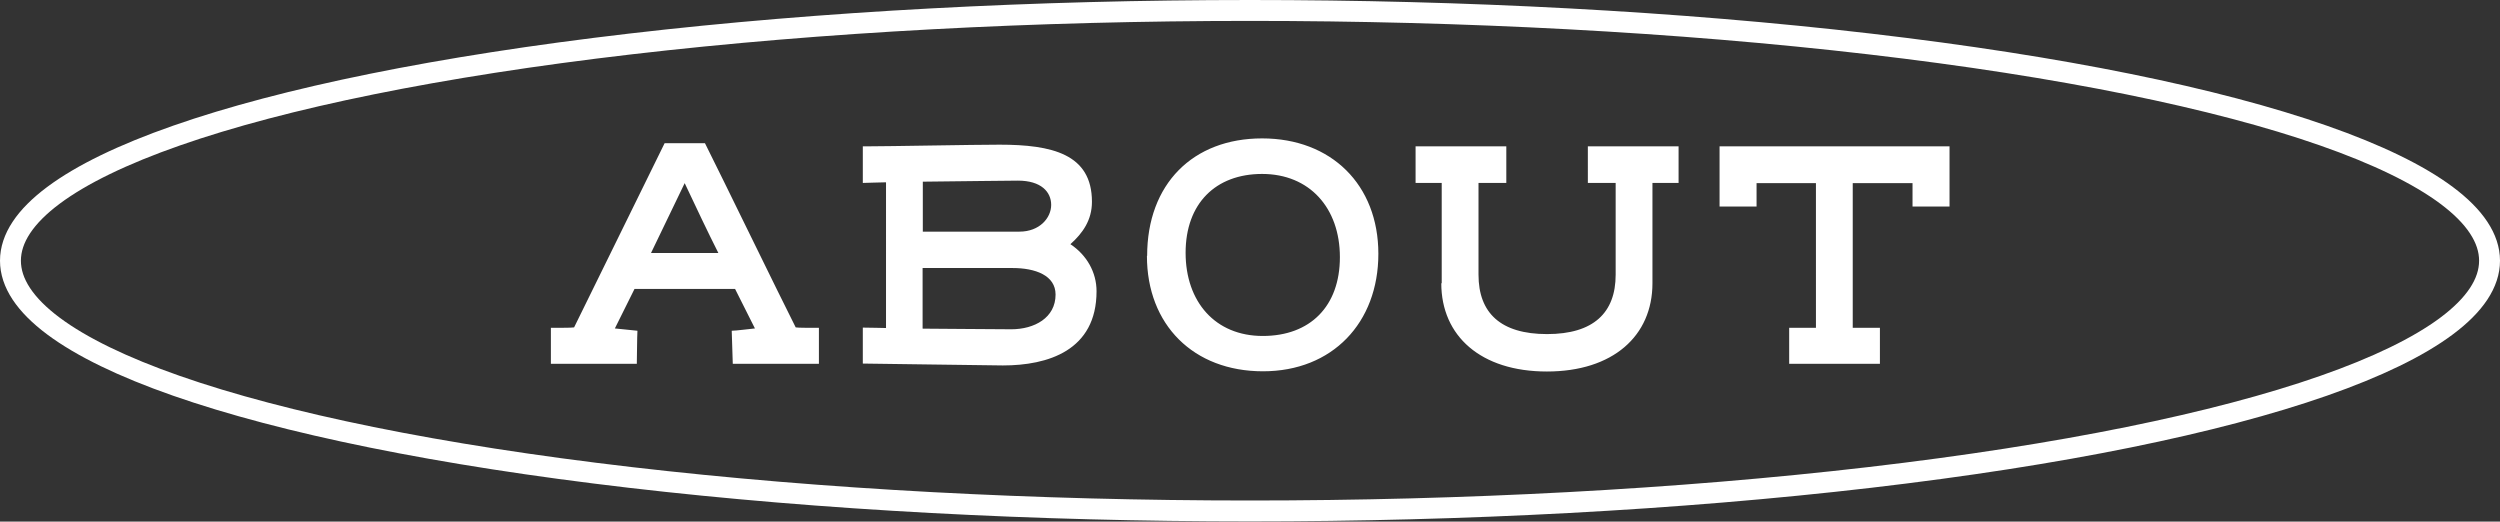 <svg xmlns="http://www.w3.org/2000/svg" id="_レイヤー_2" data-name="レイヤー 2" viewBox="0 0 119.58 24.95"><rect x="0" y="0" width="119.58" height="24.95" fill="#333333" stroke="none"/><defs><style>.cls-2{fill:#fff;stroke-width:0}</style></defs><g id="design"><path d="M33.72 6.85c.78 1.55 3.56 7.27 4.34 8.81.19.02.41.02 1.11.02v1.72h-4.12L35 15.82c.2 0 .89-.09 1.11-.11l-.95-1.89h-4.81l-.94 1.89 1.08.11c-.02.36-.02 1.22-.03 1.58h-4.11v-1.72c.7 0 .91 0 1.11-.02l4.33-8.81h1.94Zm.64 5.25c-.52-1.03-1.02-2.09-1.61-3.34l-1.61 3.34zM41.27 7h.2c1.05 0 5.09-.08 6.34-.08 2.5 0 4.42.44 4.42 2.73 0 .88-.44 1.5-1.03 2.03.78.52 1.25 1.34 1.25 2.25 0 2.84-2.33 3.55-4.48 3.55-.69 0-6.16-.09-6.7-.09v-1.72c.62 0 .73.02 1.11.02V8.72c-.19 0-1.02.03-1.11.03zm2.87 4.08h4.62c.97 0 1.52-.66 1.52-1.28s-.48-1.16-1.59-1.16c-.83 0-2.25.03-4.55.05zm0 4.64c.53 0 3.39.03 4.23.03 1.11 0 2.12-.55 2.12-1.66 0-.92-.97-1.27-2.06-1.27h-4.3v2.89ZM54.87 12.24c0-3.44 2.19-5.62 5.5-5.62s5.56 2.22 5.56 5.52-2.2 5.62-5.52 5.62-5.55-2.22-5.55-5.52Zm5.5-3.92c-2.23 0-3.66 1.42-3.66 3.77s1.42 3.98 3.69 3.98 3.69-1.42 3.69-3.77-1.45-3.98-3.72-3.98M68.96 13.55v-4.8h-1.25V7h4.34v1.75h-1.33v4.39c0 1.83 1.06 2.84 3.28 2.84s3.28-1.02 3.28-2.84V8.75h-1.33V7h4.34v1.75h-1.25v4.8c0 2.52-1.89 4.22-5.05 4.22s-5.05-1.7-5.05-4.22ZM93.25 7v2.88h-1.77V8.76h-2.86v6.92h1.3v1.72h-4.34v-1.72h1.28V8.76h-2.84v1.12h-1.77V7z" class="cls-2"/><ellipse cx="59.79" cy="12.47" rx="59.29" ry="11.97" style="fill:none;stroke:#fff;stroke-miterlimit:10"/></g></svg>